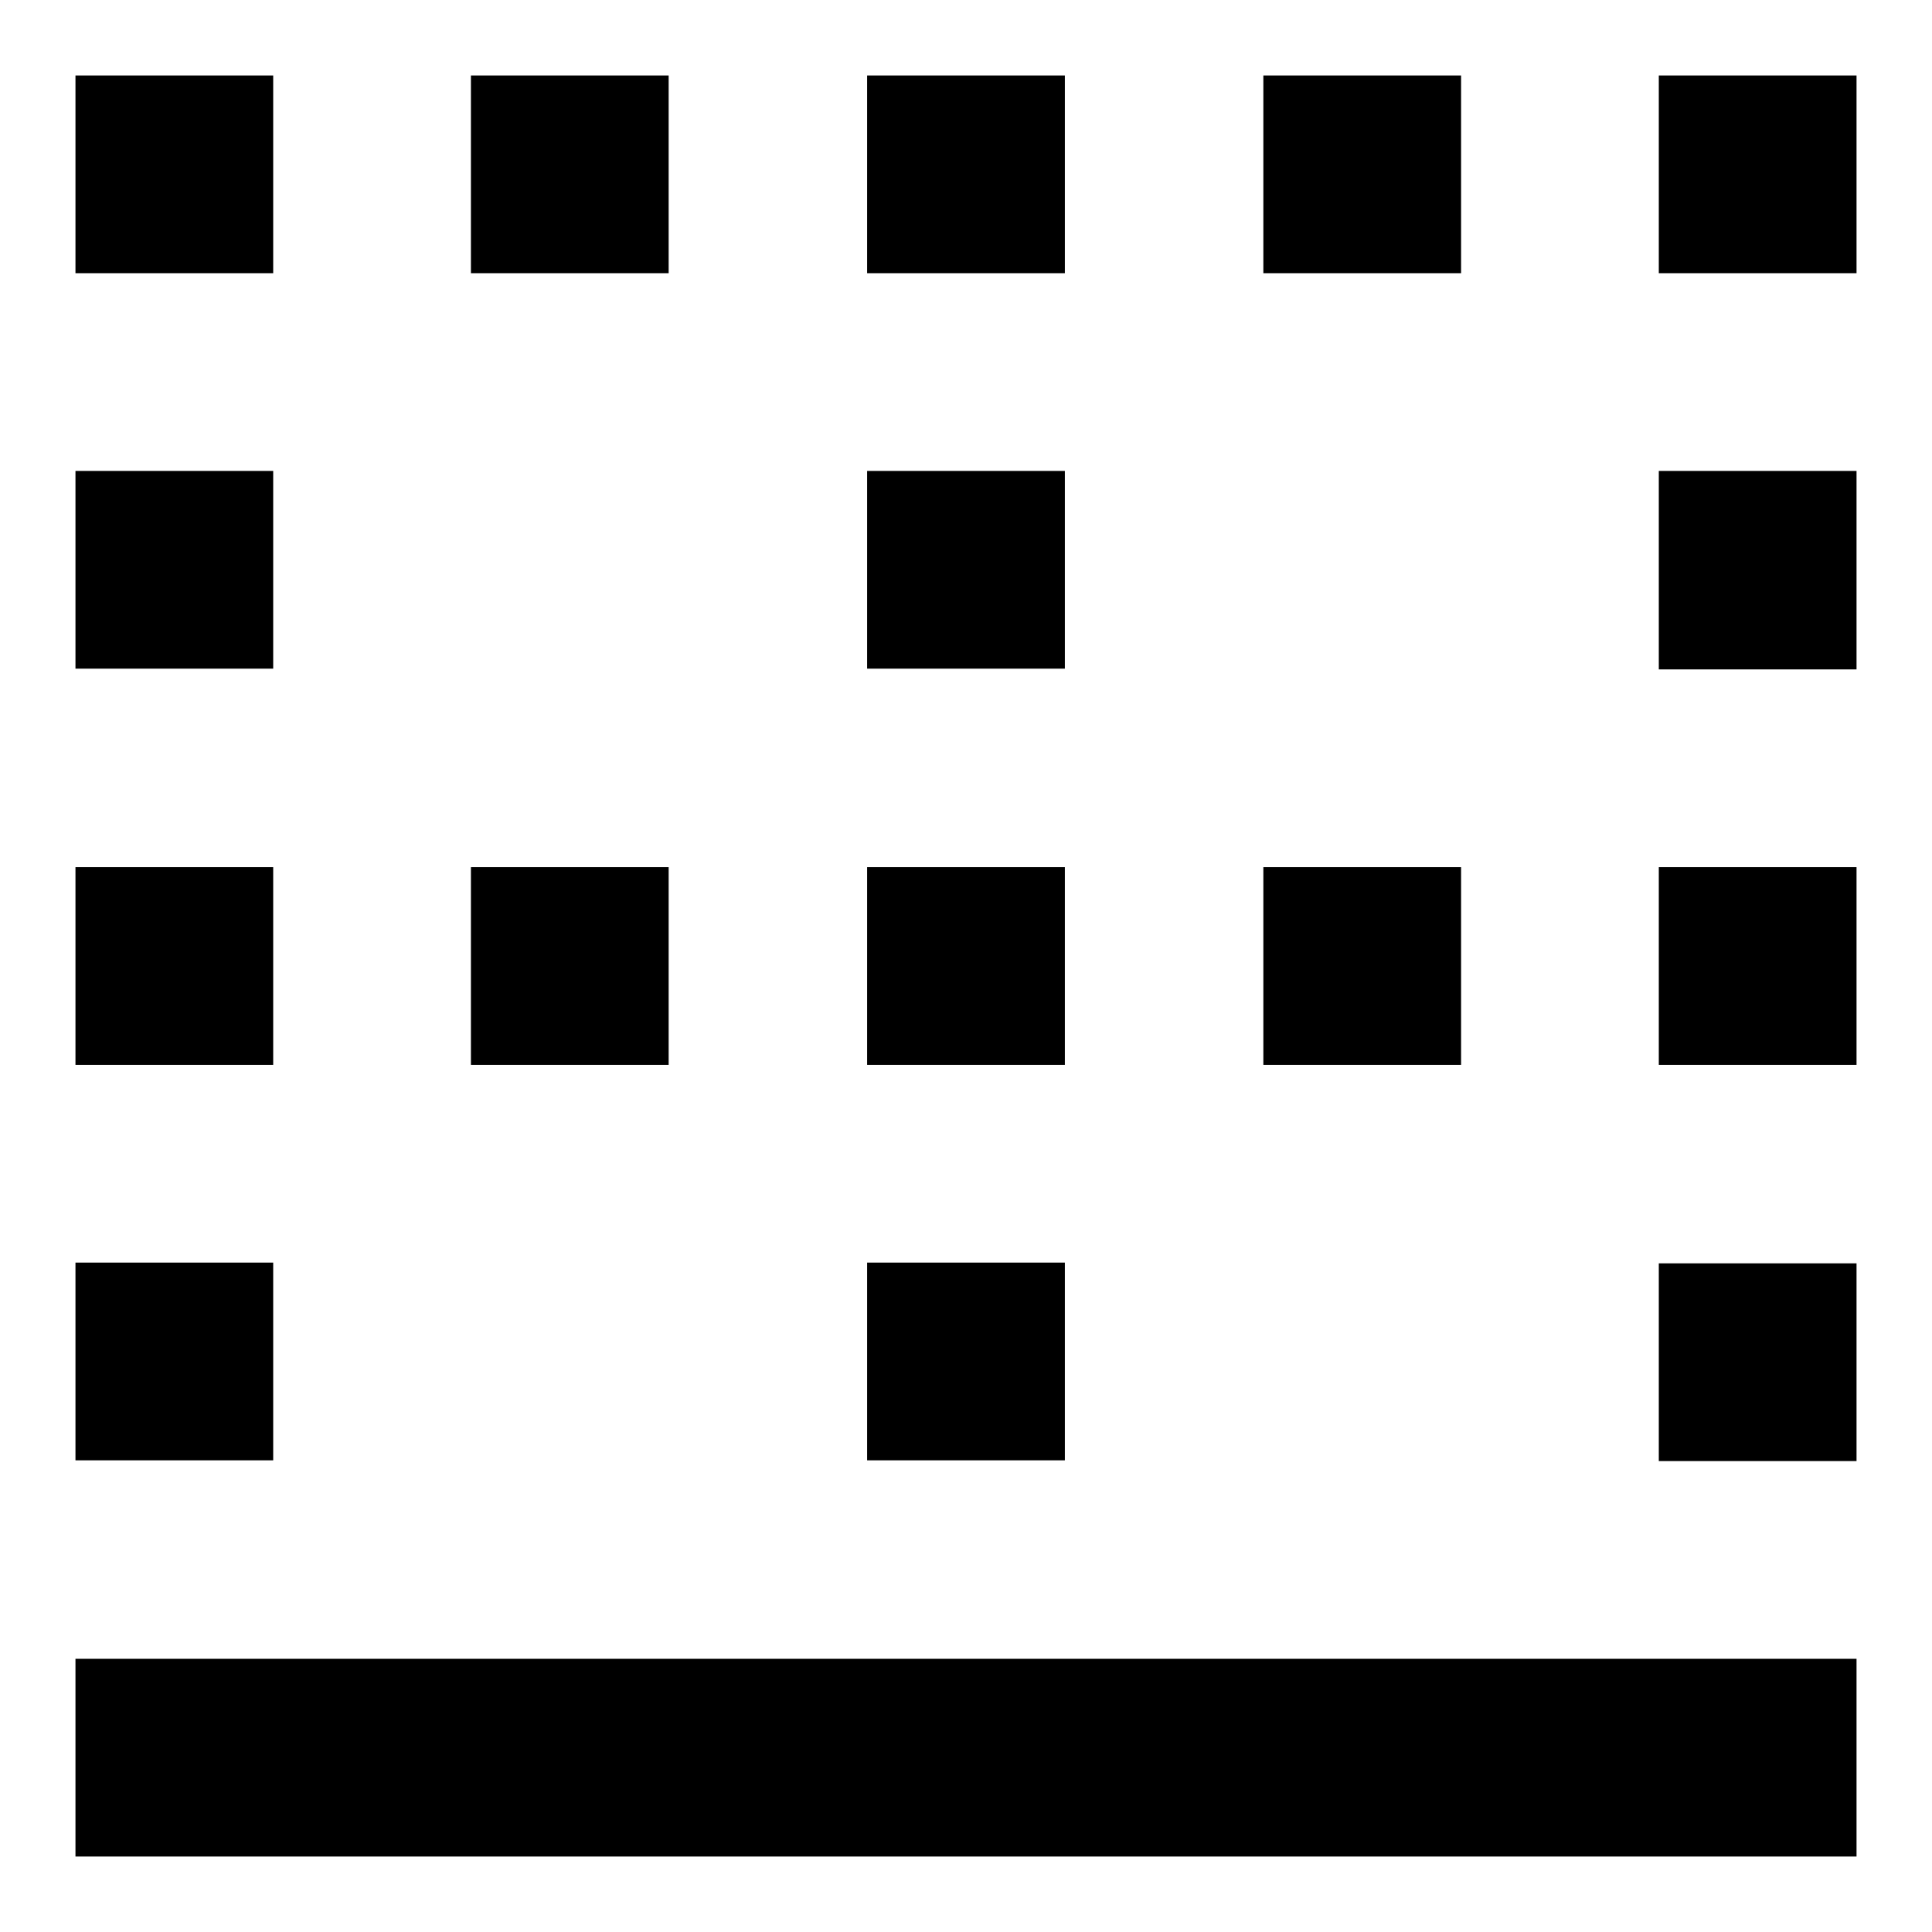 <?xml version="1.0" encoding="utf-8"?>
<!-- Svg Vector Icons : http://www.onlinewebfonts.com/icon -->
<!DOCTYPE svg PUBLIC "-//W3C//DTD SVG 1.1//EN" "http://www.w3.org/Graphics/SVG/1.1/DTD/svg11.dtd">
<svg version="1.1" xmlns="http://www.w3.org/2000/svg" xmlns:xlink="http://www.w3.org/1999/xlink" x="0px" y="0px" viewBox="0 0 256 256" enable-background="new 0 0 256 256" xml:space="preserve">
<g> <path fill="#000000" d="M88.7,114.9H62.4v26.2h26.2V114.9z M141.1,167.3h-26.2v26.2h26.2V167.3z M88.7,10H62.4v26.2h26.2V10z  M141.1,114.9h-26.2v26.2h26.2V114.9z M36.2,10H10v26.2h26.2V10z M141.1,62.4h-26.2v26.2h26.2V62.4z M193.6,114.9h-26.2v26.2h26.2 V114.9z M141.1,10h-26.2v26.2h26.2V10z M193.6,10h-26.2v26.2h26.2V10z M219.8,141.1H246v-26.2h-26.2V141.1z M219.8,193.6H246v-26.2 h-26.2V193.6z M36.2,62.4H10v26.2h26.2V62.4z M219.8,10v26.2H246V10H219.8z M219.8,88.7H246V62.4h-26.2V88.7z M36.2,114.9H10v26.2 h26.2V114.9z M10,246h236v-26.2H10V246z M36.2,167.3H10v26.2h26.2V167.3z"/></g>
</svg>